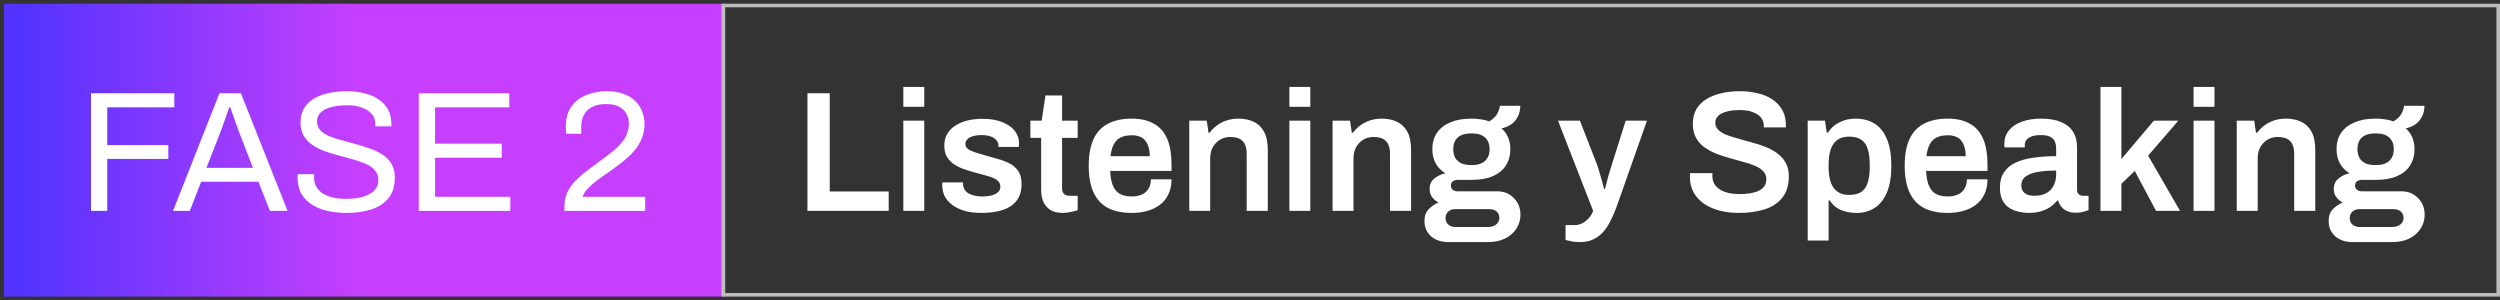 <svg xmlns="http://www.w3.org/2000/svg" width="350" height="42" viewBox="0 0 350 42" fill="none"><rect x="0" y="0" width="350" height="42" fill="#333333" stroke="none"/><rect width="101" height="41" transform="translate(0.557 0.521)" fill="url(#paint0_linear_4_78)"></rect><path d="M12.739 29.52V13.056H24.403V15.024H15.019V20.305H23.563V22.248H15.019V29.52H12.739ZM24.225 29.52L30.729 13.056H33.729L40.257 29.52H37.785L36.177 25.441H28.161L26.577 29.52H24.225ZM28.905 23.497H35.409L33.417 18.337C33.369 18.192 33.297 17.992 33.201 17.736C33.105 17.48 33.001 17.201 32.889 16.896C32.777 16.576 32.665 16.256 32.553 15.937C32.441 15.601 32.337 15.296 32.241 15.024H32.097C31.985 15.345 31.857 15.713 31.713 16.128C31.569 16.544 31.425 16.953 31.281 17.352C31.137 17.736 31.017 18.064 30.921 18.337L28.905 23.497ZM48.529 29.808C47.633 29.808 46.769 29.721 45.937 29.544C45.121 29.369 44.393 29.088 43.753 28.704C43.113 28.305 42.601 27.793 42.217 27.169C41.849 26.544 41.665 25.776 41.665 24.864C41.665 24.785 41.665 24.704 41.665 24.625C41.681 24.544 41.689 24.465 41.689 24.384H43.993C43.993 24.433 43.985 24.512 43.969 24.625C43.969 24.721 43.969 24.808 43.969 24.889C43.969 25.529 44.161 26.073 44.545 26.52C44.929 26.968 45.457 27.305 46.129 27.529C46.817 27.736 47.593 27.84 48.457 27.84C48.841 27.84 49.241 27.817 49.657 27.768C50.089 27.721 50.497 27.64 50.881 27.529C51.281 27.401 51.633 27.241 51.937 27.049C52.257 26.84 52.505 26.593 52.681 26.305C52.873 26 52.969 25.633 52.969 25.201C52.969 24.657 52.809 24.209 52.489 23.857C52.185 23.488 51.777 23.192 51.265 22.968C50.753 22.729 50.169 22.52 49.513 22.345C48.873 22.152 48.209 21.968 47.521 21.793C46.833 21.616 46.161 21.416 45.505 21.192C44.865 20.953 44.289 20.665 43.777 20.328C43.265 19.977 42.849 19.544 42.529 19.032C42.225 18.52 42.073 17.896 42.073 17.16C42.073 16.473 42.209 15.857 42.481 15.312C42.769 14.768 43.185 14.312 43.729 13.944C44.289 13.56 44.977 13.273 45.793 13.081C46.609 12.873 47.545 12.768 48.601 12.768C49.465 12.768 50.265 12.864 51.001 13.056C51.753 13.232 52.409 13.512 52.969 13.896C53.545 14.264 53.993 14.736 54.313 15.312C54.633 15.889 54.793 16.584 54.793 17.401V17.689H52.537V17.328C52.537 16.785 52.369 16.32 52.033 15.937C51.697 15.553 51.233 15.257 50.641 15.049C50.065 14.841 49.409 14.736 48.673 14.736C47.713 14.736 46.913 14.832 46.273 15.024C45.633 15.2 45.153 15.464 44.833 15.816C44.529 16.152 44.377 16.537 44.377 16.968C44.377 17.465 44.529 17.881 44.833 18.216C45.153 18.552 45.569 18.832 46.081 19.056C46.593 19.265 47.177 19.456 47.833 19.633C48.489 19.808 49.153 19.992 49.825 20.184C50.513 20.36 51.177 20.569 51.817 20.808C52.473 21.032 53.057 21.32 53.569 21.672C54.097 22.009 54.513 22.441 54.817 22.968C55.121 23.48 55.273 24.113 55.273 24.864C55.273 26.032 54.985 26.985 54.409 27.721C53.833 28.441 53.041 28.968 52.033 29.305C51.025 29.64 49.857 29.808 48.529 29.808ZM58.629 29.52V13.056H71.301V15.024H60.909V20.113H70.245V22.081H60.909V27.552H71.445V29.52H58.629ZM79.023 29.52V28.825C79.023 28.152 79.151 27.537 79.407 26.977C79.679 26.401 80.031 25.881 80.463 25.416C80.911 24.936 81.415 24.48 81.975 24.049C82.535 23.616 83.103 23.192 83.679 22.776C84.463 22.233 85.183 21.689 85.839 21.145C86.511 20.601 87.047 20.017 87.447 19.392C87.847 18.753 88.047 18.041 88.047 17.256C88.047 16.761 87.927 16.312 87.687 15.912C87.463 15.496 87.119 15.168 86.655 14.928C86.191 14.688 85.599 14.569 84.879 14.569C84.031 14.569 83.351 14.713 82.839 15.001C82.327 15.289 81.951 15.672 81.711 16.152C81.487 16.633 81.375 17.16 81.375 17.736V18.721H79.287C79.271 18.64 79.255 18.52 79.239 18.36C79.223 18.184 79.215 17.985 79.215 17.761C79.215 16.576 79.479 15.624 80.007 14.905C80.535 14.168 81.239 13.633 82.119 13.296C82.999 12.944 83.951 12.768 84.975 12.768C85.887 12.768 86.671 12.896 87.327 13.152C87.983 13.393 88.527 13.729 88.959 14.161C89.391 14.592 89.711 15.088 89.919 15.649C90.127 16.192 90.231 16.768 90.231 17.377C90.231 18.128 90.095 18.817 89.823 19.441C89.567 20.064 89.199 20.648 88.719 21.192C88.255 21.721 87.703 22.233 87.063 22.729C86.439 23.224 85.759 23.729 85.023 24.241C84.511 24.576 84.007 24.936 83.511 25.32C83.015 25.689 82.591 26.064 82.239 26.448C81.887 26.832 81.663 27.201 81.567 27.552H90.327V29.52H79.023Z" fill="white"></path><rect x="101.25" y="0.771" width="248.5" height="40.5" stroke="#BCBCBC" stroke-width="0.5"></rect><path d="M113.043 29.52V13.056H116.163V26.808H124.419V29.52H113.043ZM126.466 14.953V12.168H129.394V14.953H126.466ZM126.466 29.52V16.896H129.394V29.52H126.466ZM137.433 29.808C136.521 29.808 135.721 29.712 135.033 29.52C134.345 29.312 133.769 29.032 133.305 28.68C132.841 28.328 132.489 27.921 132.249 27.456C132.025 26.977 131.913 26.456 131.913 25.896C131.913 25.817 131.913 25.744 131.913 25.68C131.929 25.616 131.937 25.569 131.937 25.537H134.817C134.817 25.569 134.817 25.601 134.817 25.633C134.817 25.665 134.817 25.697 134.817 25.729C134.833 26.16 134.969 26.512 135.225 26.785C135.481 27.041 135.817 27.224 136.233 27.337C136.649 27.448 137.089 27.505 137.553 27.505C137.969 27.505 138.361 27.465 138.729 27.384C139.113 27.288 139.425 27.145 139.665 26.953C139.921 26.744 140.049 26.48 140.049 26.16C140.049 25.744 139.889 25.424 139.569 25.201C139.249 24.977 138.825 24.793 138.297 24.648C137.785 24.505 137.233 24.352 136.641 24.192C136.113 24.049 135.585 23.889 135.057 23.712C134.529 23.537 134.049 23.312 133.617 23.041C133.201 22.768 132.857 22.416 132.585 21.985C132.329 21.552 132.201 21.017 132.201 20.377C132.201 19.753 132.337 19.209 132.609 18.744C132.881 18.28 133.257 17.896 133.737 17.593C134.217 17.273 134.785 17.032 135.441 16.872C136.097 16.712 136.809 16.633 137.577 16.633C138.329 16.633 139.009 16.712 139.617 16.872C140.241 17.032 140.777 17.265 141.225 17.569C141.689 17.857 142.041 18.216 142.281 18.648C142.537 19.064 142.665 19.529 142.665 20.041C142.665 20.152 142.657 20.265 142.641 20.377C142.641 20.488 142.641 20.552 142.641 20.569H139.785V20.401C139.785 20.096 139.689 19.84 139.497 19.633C139.321 19.409 139.057 19.233 138.705 19.105C138.369 18.977 137.945 18.913 137.433 18.913C137.049 18.913 136.713 18.945 136.425 19.009C136.137 19.073 135.897 19.16 135.705 19.273C135.529 19.384 135.393 19.512 135.297 19.657C135.201 19.8 135.153 19.96 135.153 20.137C135.153 20.441 135.273 20.68 135.513 20.857C135.753 21.032 136.073 21.184 136.473 21.312C136.889 21.441 137.337 21.576 137.817 21.721C138.393 21.881 138.985 22.049 139.593 22.224C140.201 22.384 140.761 22.593 141.273 22.849C141.801 23.105 142.225 23.465 142.545 23.928C142.865 24.392 143.025 25.009 143.025 25.776C143.025 26.512 142.881 27.145 142.593 27.672C142.321 28.184 141.929 28.601 141.417 28.921C140.921 29.224 140.329 29.448 139.641 29.593C138.969 29.736 138.233 29.808 137.433 29.808ZM148.834 29.808C148.05 29.808 147.434 29.657 146.986 29.352C146.538 29.032 146.218 28.633 146.026 28.152C145.85 27.657 145.762 27.152 145.762 26.64V19.297H144.25V16.896H145.834L146.362 13.368H148.69V16.896H150.874V19.297H148.69V26.352C148.69 26.689 148.778 26.953 148.954 27.145C149.13 27.32 149.394 27.409 149.746 27.409H150.874V29.424C150.714 29.488 150.514 29.544 150.273 29.593C150.049 29.657 149.81 29.704 149.554 29.736C149.298 29.785 149.058 29.808 148.834 29.808ZM158.468 29.808C157.124 29.808 156.004 29.576 155.108 29.113C154.212 28.633 153.54 27.904 153.092 26.928C152.644 25.953 152.42 24.712 152.42 23.209C152.42 21.689 152.644 20.448 153.092 19.488C153.54 18.512 154.212 17.793 155.108 17.328C156.004 16.849 157.124 16.608 158.468 16.608C159.684 16.608 160.7 16.84 161.516 17.305C162.348 17.753 162.972 18.448 163.388 19.392C163.804 20.337 164.012 21.561 164.012 23.064V23.928H155.42C155.452 24.712 155.572 25.377 155.78 25.921C155.988 26.448 156.308 26.849 156.74 27.12C157.188 27.377 157.772 27.505 158.492 27.505C158.86 27.505 159.204 27.456 159.524 27.36C159.844 27.265 160.124 27.12 160.364 26.928C160.604 26.721 160.788 26.465 160.916 26.16C161.06 25.857 161.132 25.505 161.132 25.105H164.012C164.012 25.904 163.868 26.601 163.58 27.192C163.308 27.785 162.916 28.273 162.404 28.657C161.908 29.041 161.324 29.328 160.652 29.52C159.98 29.712 159.252 29.808 158.468 29.808ZM155.468 21.864H160.964C160.964 21.337 160.9 20.889 160.772 20.52C160.66 20.152 160.492 19.849 160.268 19.608C160.06 19.369 159.804 19.201 159.5 19.105C159.196 18.992 158.852 18.936 158.468 18.936C157.844 18.936 157.316 19.041 156.884 19.248C156.468 19.456 156.148 19.776 155.924 20.209C155.7 20.64 155.548 21.192 155.468 21.864ZM166.498 29.52V16.896H168.946L169.186 18.576H169.354C169.642 18.192 169.978 17.857 170.362 17.569C170.762 17.265 171.21 17.032 171.706 16.872C172.218 16.697 172.778 16.608 173.386 16.608C174.186 16.608 174.89 16.753 175.498 17.041C176.122 17.328 176.61 17.793 176.962 18.433C177.314 19.073 177.49 19.928 177.49 21V29.52H174.538V21.529C174.538 21.081 174.482 20.712 174.37 20.424C174.274 20.12 174.122 19.881 173.914 19.704C173.722 19.512 173.482 19.377 173.194 19.297C172.906 19.216 172.586 19.177 172.234 19.177C171.706 19.177 171.226 19.305 170.794 19.561C170.378 19.817 170.042 20.169 169.786 20.616C169.546 21.064 169.426 21.584 169.426 22.177V29.52H166.498ZM180.513 14.953V12.168H183.441V14.953H180.513ZM180.513 29.52V16.896H183.441V29.52H180.513ZM186.56 29.52V16.896H189.008L189.248 18.576H189.416C189.704 18.192 190.04 17.857 190.424 17.569C190.824 17.265 191.272 17.032 191.768 16.872C192.28 16.697 192.84 16.608 193.448 16.608C194.248 16.608 194.952 16.753 195.56 17.041C196.184 17.328 196.672 17.793 197.024 18.433C197.376 19.073 197.552 19.928 197.552 21V29.52H194.6V21.529C194.6 21.081 194.544 20.712 194.432 20.424C194.336 20.12 194.184 19.881 193.976 19.704C193.784 19.512 193.544 19.377 193.256 19.297C192.968 19.216 192.648 19.177 192.296 19.177C191.768 19.177 191.288 19.305 190.856 19.561C190.44 19.817 190.104 20.169 189.848 20.616C189.608 21.064 189.488 21.584 189.488 22.177V29.52H186.56ZM202.664 33.889C202.104 33.889 201.576 33.776 201.08 33.553C200.584 33.328 200.184 32.992 199.88 32.544C199.576 32.112 199.424 31.576 199.424 30.936C199.424 30.233 199.624 29.68 200.024 29.28C200.44 28.864 200.896 28.552 201.392 28.345C201.024 28.152 200.72 27.896 200.48 27.576C200.256 27.256 200.144 26.872 200.144 26.424C200.144 25.817 200.368 25.337 200.816 24.985C201.264 24.616 201.776 24.377 202.352 24.265C201.76 23.896 201.304 23.424 200.984 22.849C200.68 22.273 200.528 21.616 200.528 20.881C200.528 20 200.736 19.248 201.152 18.625C201.584 17.985 202.208 17.488 203.024 17.137C203.84 16.785 204.824 16.608 205.976 16.608C206.44 16.608 206.888 16.64 207.32 16.704C207.752 16.768 208.144 16.864 208.496 16.992C209.056 16.657 209.44 16.28 209.648 15.864C209.856 15.432 209.968 15.081 209.984 14.809H212.84C212.84 15.368 212.728 15.864 212.504 16.297C212.296 16.729 212 17.088 211.616 17.377C211.232 17.648 210.768 17.849 210.224 17.977C210.624 18.328 210.928 18.753 211.136 19.248C211.344 19.744 211.448 20.288 211.448 20.881C211.448 21.761 211.24 22.52 210.824 23.16C210.424 23.8 209.824 24.297 209.024 24.648C208.24 25 207.272 25.177 206.12 25.177H204.176C203.84 25.177 203.576 25.248 203.384 25.392C203.208 25.537 203.12 25.736 203.12 25.992C203.12 26.201 203.2 26.384 203.36 26.544C203.536 26.704 203.776 26.785 204.08 26.785H209.6C210.544 26.785 211.32 27.096 211.928 27.721C212.552 28.328 212.864 29.113 212.864 30.073C212.864 30.793 212.672 31.441 212.288 32.017C211.92 32.593 211.4 33.048 210.728 33.385C210.056 33.721 209.272 33.889 208.376 33.889H202.664ZM203.72 31.776H208.352C208.656 31.776 208.92 31.721 209.144 31.608C209.384 31.512 209.568 31.369 209.696 31.177C209.84 30.985 209.912 30.768 209.912 30.529C209.912 30.113 209.776 29.8 209.504 29.593C209.248 29.384 208.928 29.28 208.544 29.28H203.72C203.336 29.28 203.016 29.392 202.76 29.616C202.504 29.857 202.376 30.16 202.376 30.529C202.376 30.896 202.496 31.192 202.736 31.416C202.992 31.657 203.32 31.776 203.72 31.776ZM206 23.113C206.848 23.113 207.48 22.921 207.896 22.537C208.328 22.137 208.544 21.584 208.544 20.881C208.544 20.177 208.328 19.633 207.896 19.248C207.48 18.864 206.848 18.672 206 18.672C205.152 18.672 204.512 18.864 204.08 19.248C203.664 19.633 203.456 20.177 203.456 20.881C203.456 21.345 203.544 21.744 203.72 22.081C203.912 22.416 204.192 22.672 204.56 22.849C204.944 23.024 205.424 23.113 206 23.113ZM221.24 33.889C220.648 33.889 220.168 33.84 219.8 33.745C219.432 33.664 219.224 33.617 219.176 33.6V31.512H220.52C220.856 31.512 221.192 31.424 221.528 31.248C221.864 31.073 222.168 30.832 222.44 30.529C222.712 30.224 222.912 29.889 223.04 29.52L218.12 16.896H221.192L223.544 22.945C223.656 23.216 223.768 23.561 223.88 23.977C224.008 24.392 224.136 24.825 224.264 25.273C224.392 25.704 224.496 26.096 224.576 26.448H224.696C224.76 26.209 224.832 25.936 224.912 25.633C224.992 25.328 225.072 25.017 225.152 24.697C225.248 24.377 225.344 24.064 225.44 23.761C225.536 23.456 225.616 23.192 225.68 22.968L227.6 16.896H230.576L226.352 28.872C226.112 29.544 225.84 30.184 225.536 30.793C225.248 31.401 224.904 31.936 224.504 32.401C224.12 32.864 223.656 33.224 223.112 33.48C222.584 33.752 221.96 33.889 221.24 33.889ZM243.476 29.808C242.564 29.808 241.692 29.712 240.86 29.52C240.028 29.312 239.292 29 238.652 28.584C238.012 28.152 237.508 27.625 237.14 27C236.772 26.36 236.588 25.608 236.588 24.744C236.588 24.648 236.588 24.552 236.588 24.456C236.604 24.36 236.612 24.288 236.612 24.241H239.756C239.756 24.273 239.748 24.337 239.732 24.433C239.732 24.512 239.732 24.584 239.732 24.648C239.732 25.177 239.884 25.633 240.188 26.017C240.492 26.384 240.932 26.672 241.508 26.881C242.084 27.073 242.764 27.169 243.548 27.169C244.076 27.169 244.54 27.137 244.94 27.073C245.356 27.009 245.708 26.921 245.996 26.808C246.3 26.68 246.548 26.537 246.74 26.377C246.932 26.201 247.068 26.009 247.148 25.8C247.244 25.593 247.292 25.369 247.292 25.128C247.292 24.665 247.148 24.28 246.86 23.977C246.572 23.672 246.18 23.416 245.684 23.209C245.204 23 244.652 22.817 244.028 22.657C243.42 22.48 242.788 22.305 242.132 22.128C241.492 21.953 240.86 21.744 240.236 21.505C239.628 21.248 239.076 20.945 238.58 20.593C238.1 20.241 237.716 19.8 237.428 19.273C237.14 18.729 236.996 18.081 236.996 17.328C236.996 16.561 237.156 15.889 237.476 15.312C237.812 14.736 238.276 14.264 238.868 13.896C239.476 13.512 240.18 13.232 240.98 13.056C241.78 12.864 242.652 12.768 243.596 12.768C244.476 12.768 245.3 12.864 246.068 13.056C246.852 13.232 247.54 13.521 248.132 13.921C248.724 14.305 249.188 14.8 249.524 15.409C249.86 16 250.028 16.712 250.028 17.544V17.832H246.932V17.593C246.932 17.128 246.788 16.736 246.5 16.416C246.228 16.096 245.836 15.848 245.324 15.672C244.828 15.496 244.244 15.409 243.572 15.409C242.852 15.409 242.236 15.48 241.724 15.624C241.212 15.752 240.82 15.953 240.548 16.224C240.276 16.48 240.14 16.8 240.14 17.184C240.14 17.584 240.284 17.921 240.572 18.192C240.86 18.465 241.244 18.697 241.724 18.889C242.22 19.081 242.772 19.256 243.38 19.416C244.004 19.576 244.636 19.753 245.276 19.945C245.932 20.12 246.564 20.328 247.172 20.569C247.796 20.808 248.348 21.113 248.828 21.48C249.324 21.832 249.716 22.273 250.004 22.8C250.292 23.328 250.436 23.96 250.436 24.697C250.436 25.928 250.132 26.921 249.524 27.672C248.932 28.424 248.108 28.968 247.052 29.305C246.012 29.64 244.82 29.808 243.476 29.808ZM253.076 33.672V16.896H255.5L255.74 18.576H255.908C256.324 17.921 256.868 17.433 257.54 17.113C258.212 16.776 258.956 16.608 259.772 16.608C260.812 16.608 261.7 16.84 262.436 17.305C263.188 17.768 263.764 18.488 264.164 19.465C264.58 20.441 264.788 21.697 264.788 23.233C264.788 24.736 264.58 25.977 264.164 26.953C263.748 27.928 263.172 28.648 262.436 29.113C261.716 29.576 260.884 29.808 259.94 29.808C259.364 29.808 258.836 29.744 258.356 29.616C257.876 29.488 257.452 29.297 257.084 29.041C256.716 28.768 256.404 28.441 256.148 28.056H256.004V33.672H253.076ZM258.86 27.288C259.58 27.288 260.148 27.152 260.564 26.881C260.996 26.593 261.3 26.16 261.476 25.584C261.668 25.009 261.764 24.28 261.764 23.401V23.064C261.764 22.169 261.668 21.433 261.476 20.857C261.3 20.265 260.996 19.832 260.564 19.561C260.148 19.273 259.58 19.128 258.86 19.128C258.204 19.128 257.66 19.28 257.228 19.584C256.812 19.889 256.5 20.337 256.292 20.928C256.1 21.505 256.004 22.216 256.004 23.064V23.352C256.004 23.977 256.06 24.537 256.172 25.032C256.284 25.512 256.452 25.921 256.676 26.256C256.916 26.593 257.212 26.849 257.564 27.024C257.932 27.201 258.364 27.288 258.86 27.288ZM272.703 29.808C271.359 29.808 270.239 29.576 269.343 29.113C268.447 28.633 267.775 27.904 267.327 26.928C266.879 25.953 266.655 24.712 266.655 23.209C266.655 21.689 266.879 20.448 267.327 19.488C267.775 18.512 268.447 17.793 269.343 17.328C270.239 16.849 271.359 16.608 272.703 16.608C273.919 16.608 274.935 16.84 275.751 17.305C276.583 17.753 277.207 18.448 277.623 19.392C278.039 20.337 278.247 21.561 278.247 23.064V23.928H269.655C269.687 24.712 269.807 25.377 270.015 25.921C270.223 26.448 270.543 26.849 270.975 27.12C271.423 27.377 272.007 27.505 272.727 27.505C273.095 27.505 273.439 27.456 273.759 27.36C274.079 27.265 274.359 27.12 274.599 26.928C274.839 26.721 275.023 26.465 275.151 26.16C275.295 25.857 275.367 25.505 275.367 25.105H278.247C278.247 25.904 278.103 26.601 277.815 27.192C277.543 27.785 277.151 28.273 276.639 28.657C276.143 29.041 275.559 29.328 274.887 29.52C274.215 29.712 273.487 29.808 272.703 29.808ZM269.703 21.864H275.199C275.199 21.337 275.135 20.889 275.007 20.52C274.895 20.152 274.727 19.849 274.503 19.608C274.295 19.369 274.039 19.201 273.735 19.105C273.431 18.992 273.087 18.936 272.703 18.936C272.079 18.936 271.551 19.041 271.119 19.248C270.703 19.456 270.383 19.776 270.159 20.209C269.935 20.64 269.783 21.192 269.703 21.864ZM283.972 29.808C283.62 29.808 283.212 29.761 282.748 29.665C282.3 29.584 281.86 29.424 281.428 29.184C281.012 28.945 280.668 28.593 280.396 28.128C280.124 27.648 279.988 27.024 279.988 26.256C279.988 25.392 280.18 24.68 280.564 24.12C280.948 23.544 281.484 23.096 282.172 22.776C282.876 22.441 283.708 22.209 284.668 22.081C285.644 21.936 286.708 21.864 287.86 21.864V20.832C287.86 20.465 287.804 20.137 287.692 19.849C287.58 19.561 287.372 19.337 287.068 19.177C286.78 19 286.34 18.913 285.748 18.913C285.156 18.913 284.692 18.985 284.356 19.128C284.02 19.273 283.788 19.448 283.66 19.657C283.532 19.864 283.468 20.081 283.468 20.305V20.64H280.636C280.62 20.561 280.612 20.48 280.612 20.401C280.612 20.32 280.612 20.224 280.612 20.113C280.612 19.392 280.828 18.768 281.26 18.241C281.692 17.712 282.292 17.312 283.06 17.041C283.828 16.753 284.716 16.608 285.724 16.608C286.876 16.608 287.82 16.768 288.556 17.088C289.308 17.409 289.868 17.864 290.236 18.456C290.604 19.049 290.788 19.768 290.788 20.616V26.569C290.788 26.872 290.876 27.088 291.052 27.216C291.228 27.345 291.42 27.409 291.628 27.409H292.396V29.424C292.236 29.488 292.004 29.561 291.7 29.64C291.396 29.736 291.02 29.785 290.572 29.785C290.156 29.785 289.78 29.712 289.444 29.569C289.124 29.441 288.852 29.248 288.628 28.992C288.404 28.736 288.244 28.433 288.148 28.081H288.004C287.732 28.416 287.404 28.721 287.02 28.992C286.652 29.248 286.212 29.448 285.7 29.593C285.204 29.736 284.628 29.808 283.972 29.808ZM284.86 27.409C285.34 27.409 285.764 27.337 286.132 27.192C286.516 27.049 286.828 26.849 287.068 26.593C287.324 26.337 287.516 26.024 287.644 25.657C287.788 25.288 287.86 24.889 287.86 24.456V23.881C286.98 23.881 286.164 23.936 285.412 24.049C284.676 24.16 284.084 24.369 283.636 24.672C283.204 24.977 282.988 25.409 282.988 25.968C282.988 26.256 283.052 26.512 283.18 26.736C283.324 26.945 283.532 27.113 283.804 27.241C284.092 27.352 284.444 27.409 284.86 27.409ZM294.068 29.52V12.168H296.996V22.273L301.532 16.896H304.964L300.74 21.793L305.204 29.52H301.844L298.868 23.928L296.996 25.729V29.52H294.068ZM307.099 14.953V12.168H310.027V14.953H307.099ZM307.099 29.52V16.896H310.027V29.52H307.099ZM313.146 29.52V16.896H315.594L315.834 18.576H316.002C316.29 18.192 316.626 17.857 317.01 17.569C317.41 17.265 317.858 17.032 318.354 16.872C318.866 16.697 319.426 16.608 320.034 16.608C320.834 16.608 321.538 16.753 322.146 17.041C322.77 17.328 323.258 17.793 323.61 18.433C323.962 19.073 324.138 19.928 324.138 21V29.52H321.186V21.529C321.186 21.081 321.13 20.712 321.018 20.424C320.922 20.12 320.77 19.881 320.562 19.704C320.37 19.512 320.13 19.377 319.842 19.297C319.554 19.216 319.234 19.177 318.882 19.177C318.354 19.177 317.874 19.305 317.442 19.561C317.026 19.817 316.69 20.169 316.434 20.616C316.194 21.064 316.074 21.584 316.074 22.177V29.52H313.146ZM329.25 33.889C328.69 33.889 328.162 33.776 327.666 33.553C327.17 33.328 326.77 32.992 326.466 32.544C326.162 32.112 326.01 31.576 326.01 30.936C326.01 30.233 326.21 29.68 326.61 29.28C327.026 28.864 327.482 28.552 327.978 28.345C327.61 28.152 327.306 27.896 327.066 27.576C326.842 27.256 326.73 26.872 326.73 26.424C326.73 25.817 326.954 25.337 327.402 24.985C327.85 24.616 328.362 24.377 328.938 24.265C328.346 23.896 327.89 23.424 327.57 22.849C327.266 22.273 327.114 21.616 327.114 20.881C327.114 20 327.322 19.248 327.738 18.625C328.17 17.985 328.794 17.488 329.61 17.137C330.426 16.785 331.41 16.608 332.562 16.608C333.026 16.608 333.474 16.64 333.906 16.704C334.338 16.768 334.73 16.864 335.082 16.992C335.642 16.657 336.026 16.28 336.234 15.864C336.442 15.432 336.554 15.081 336.57 14.809H339.426C339.426 15.368 339.314 15.864 339.09 16.297C338.882 16.729 338.586 17.088 338.202 17.377C337.818 17.648 337.354 17.849 336.81 17.977C337.21 18.328 337.514 18.753 337.722 19.248C337.93 19.744 338.034 20.288 338.034 20.881C338.034 21.761 337.826 22.52 337.41 23.16C337.01 23.8 336.41 24.297 335.61 24.648C334.826 25 333.858 25.177 332.706 25.177H330.762C330.426 25.177 330.162 25.248 329.97 25.392C329.794 25.537 329.706 25.736 329.706 25.992C329.706 26.201 329.786 26.384 329.946 26.544C330.122 26.704 330.362 26.785 330.666 26.785H336.186C337.13 26.785 337.906 27.096 338.514 27.721C339.138 28.328 339.45 29.113 339.45 30.073C339.45 30.793 339.258 31.441 338.874 32.017C338.506 32.593 337.986 33.048 337.314 33.385C336.642 33.721 335.858 33.889 334.962 33.889H329.25ZM330.306 31.776H334.938C335.242 31.776 335.506 31.721 335.73 31.608C335.97 31.512 336.154 31.369 336.282 31.177C336.426 30.985 336.498 30.768 336.498 30.529C336.498 30.113 336.362 29.8 336.09 29.593C335.834 29.384 335.514 29.28 335.13 29.28H330.306C329.922 29.28 329.602 29.392 329.346 29.616C329.09 29.857 328.962 30.16 328.962 30.529C328.962 30.896 329.082 31.192 329.322 31.416C329.578 31.657 329.906 31.776 330.306 31.776ZM332.586 23.113C333.434 23.113 334.066 22.921 334.482 22.537C334.914 22.137 335.13 21.584 335.13 20.881C335.13 20.177 334.914 19.633 334.482 19.248C334.066 18.864 333.434 18.672 332.586 18.672C331.738 18.672 331.098 18.864 330.666 19.248C330.25 19.633 330.042 20.177 330.042 20.881C330.042 21.345 330.13 21.744 330.306 22.081C330.498 22.416 330.778 22.672 331.146 22.849C331.53 23.024 332.01 23.113 332.586 23.113Z" fill="white"></path><defs><linearGradient id="paint0_linear_4_78" x1="1.88127e-07" y1="20.5" x2="101" y2="20.5" gradientUnits="userSpaceOnUse"><stop stop-color="#5233FF"></stop><stop offset="0.02" stop-color="#5233FF"></stop><stop offset="0.495" stop-color="#C73FFE"></stop></linearGradient></defs></svg>